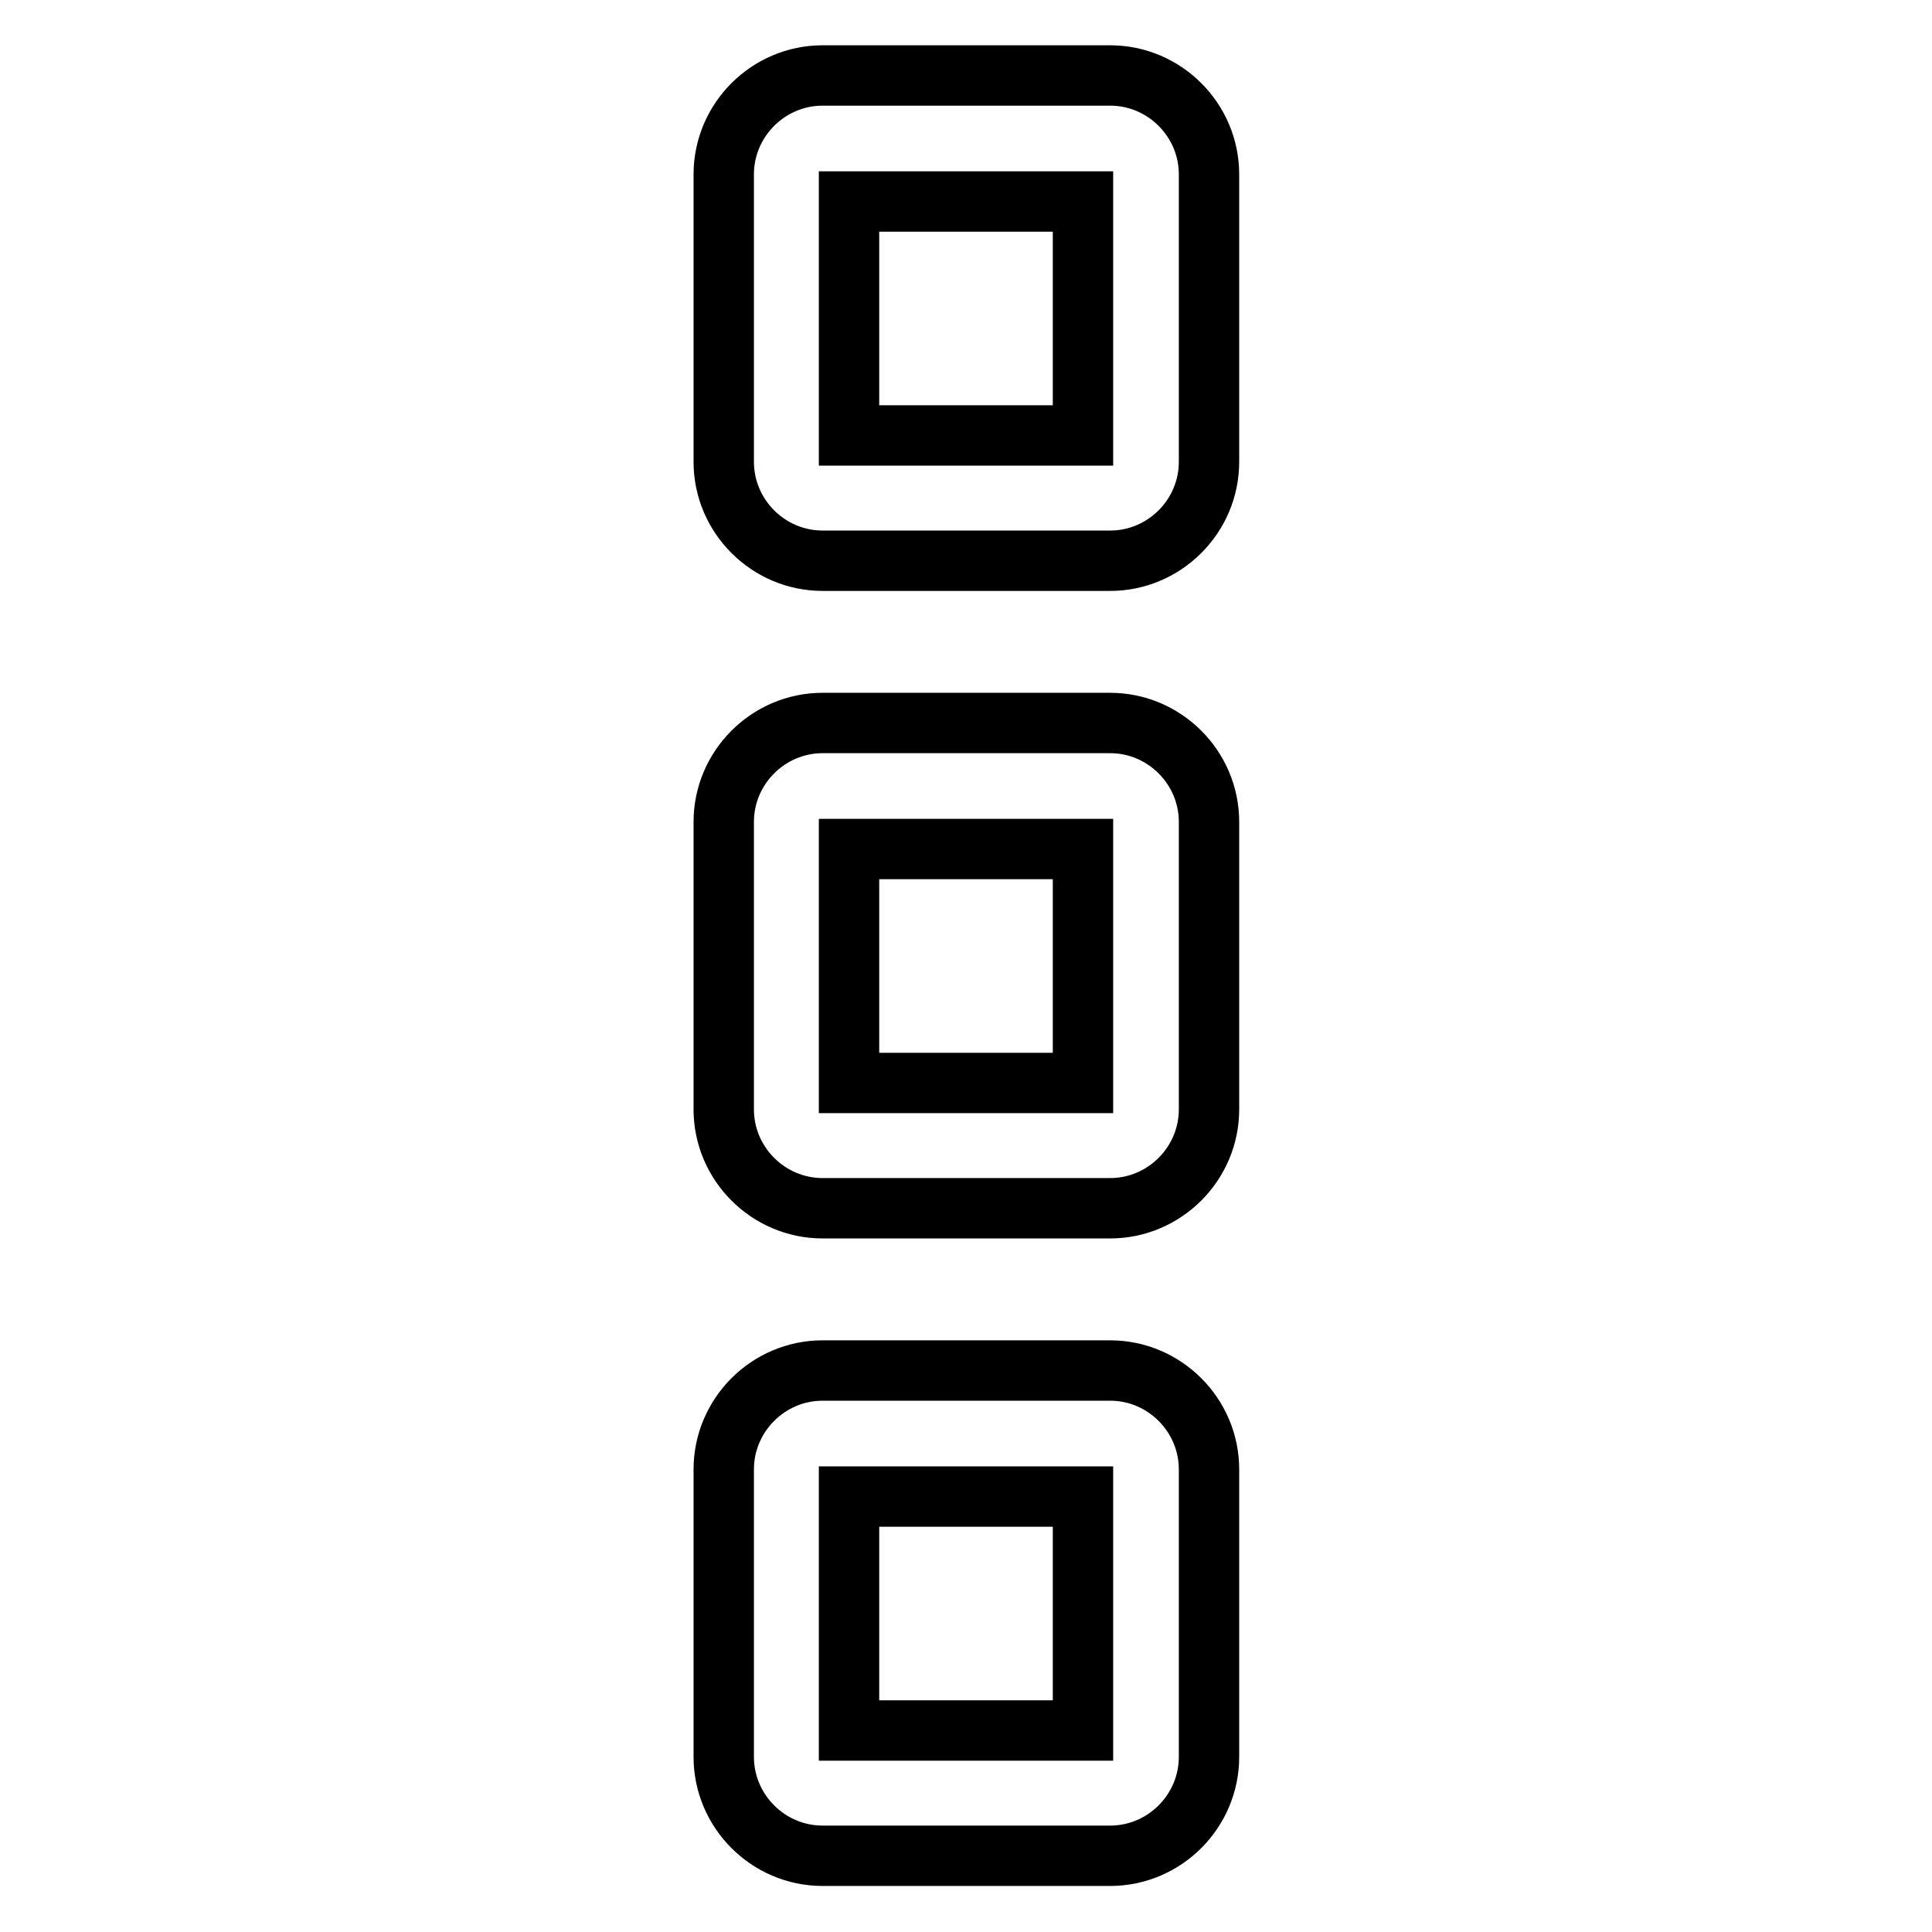 <?xml version="1.0" encoding="utf-8"?>
<!-- Svg Vector Icons : http://www.onlinewebfonts.com/icon -->
<!DOCTYPE svg PUBLIC "-//W3C//DTD SVG 1.1//EN" "http://www.w3.org/Graphics/SVG/1.1/DTD/svg11.dtd">
<svg version="1.1" xmlns="http://www.w3.org/2000/svg" xmlns:xlink="http://www.w3.org/1999/xlink" x="0px" y="0px" viewBox="0 0 256 256" enable-background="new 0 0 256 256" xml:space="preserve">
<g> <path stroke-width="8" fill-opacity="0" stroke="#000000"  d="M147.1,10h-38.1c-7.2,0-13.1,5.9-13.1,13.1v38.1c0,7.2,5.9,13.1,13.1,13.1h38.1c7.2,0,13.1-5.9,13.1-13.1 V23.1C160.2,15.9,154.3,10,147.1,10z M143.5,57.7h-31v-31h31V57.7z M147.1,95.8h-38.1c-7.2,0-13.1,5.9-13.1,13.1v38.1 c0,7.2,5.9,13.1,13.1,13.1h38.1c7.2,0,13.1-5.9,13.1-13.1v-38.1C160.2,101.7,154.3,95.8,147.1,95.8z M143.5,143.5h-31v-31h31V143.5 z M147.1,181.6h-38.1c-7.2,0-13.1,5.9-13.1,13.1v38.1c0,7.2,5.9,13.1,13.1,13.1h38.1c7.2,0,13.1-5.9,13.1-13.1v-38.1 C160.2,187.5,154.3,181.6,147.1,181.6z M143.5,229.3h-31v-31h31V229.3z"/></g>
</svg>